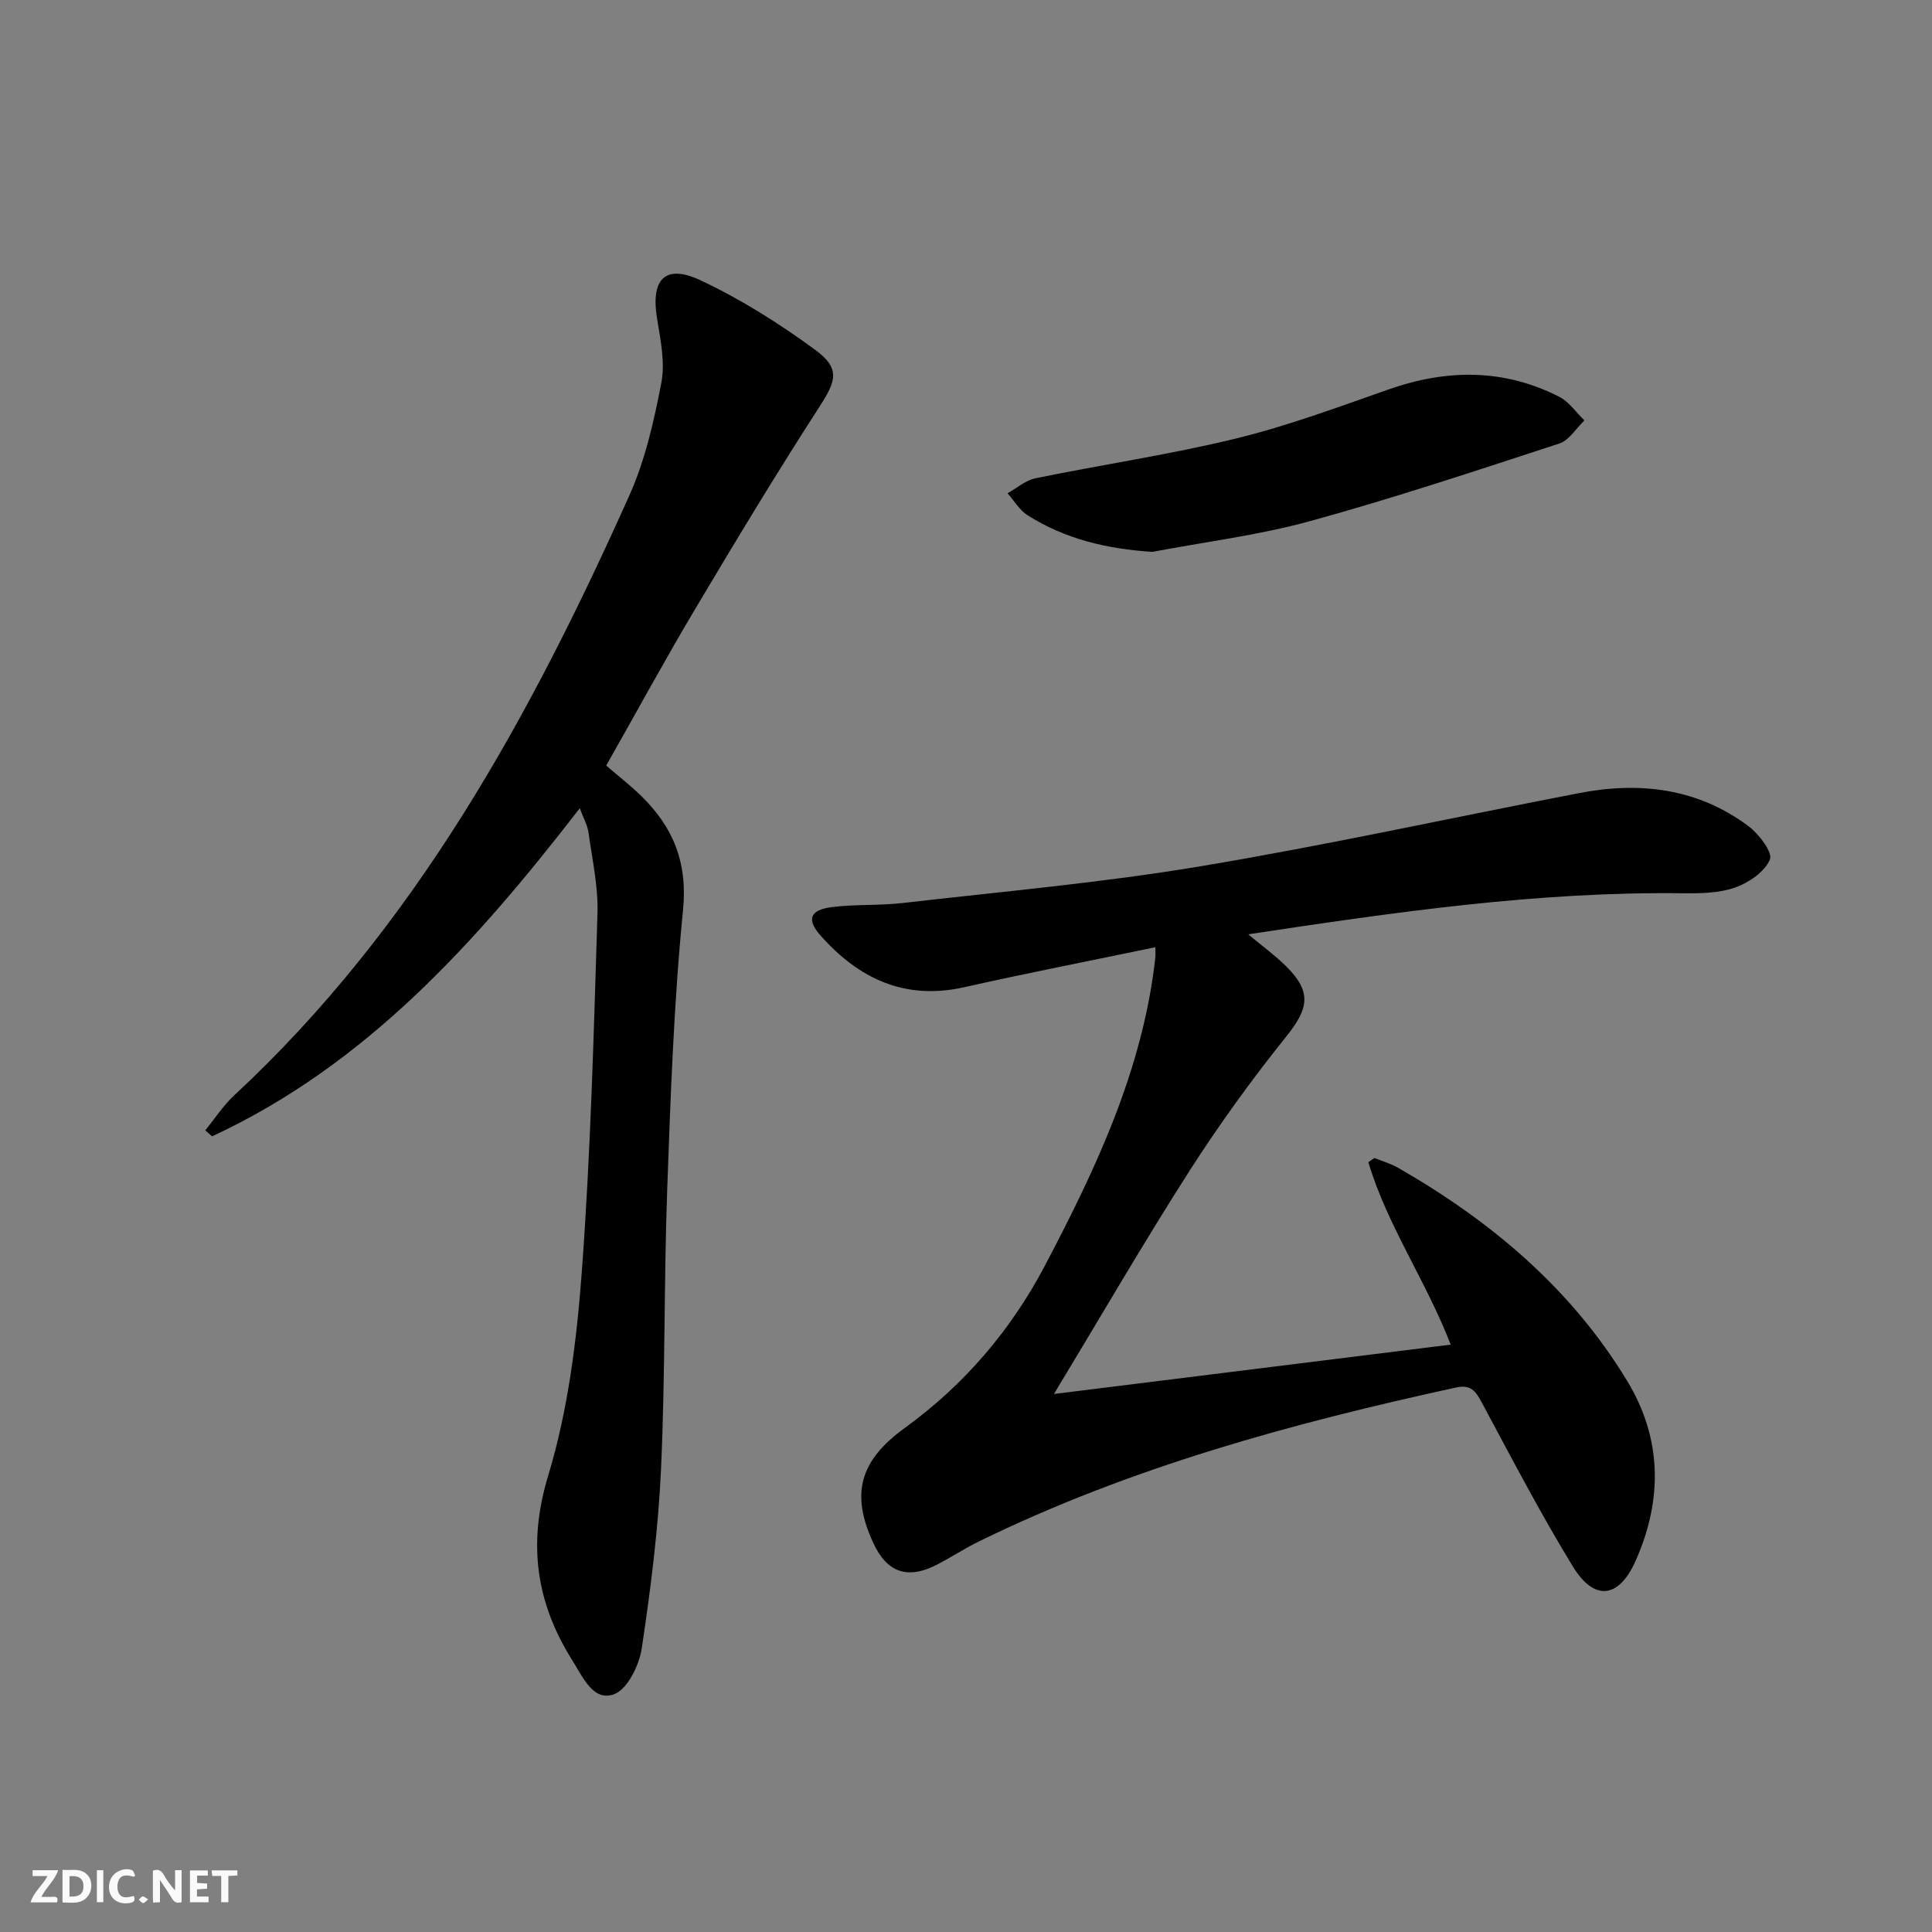<svg enable-background="new 0 0 400 400" viewBox="0 0 400 400" xmlns="http://www.w3.org/2000/svg"><rect x="0" y="0" width="400" height="400" fill="#808080" stroke="none"/><g fill="#fbfafa"><path d="m37.59 393.81c-.92.31-1.52.05-2-.78-.7-1.2-1.52-2.34-2.47-3.78v4.59c-.55.03-.95.05-1.41.07-.03-.37-.06-.64-.06-.91 0-1.91 0-3.81 0-5.7 1.13-.41 1.77-.03 2.29.91.62 1.11 1.38 2.14 2.31 3.19v-4.2h1.35v6.61z"/><path d="m12.94 393.88v-6.75c1.9.19 3.93-.54 5.37 1.29.8 1.01.78 2.88.03 3.97-1.37 1.97-3.4 1.51-5.4 1.49m1.45-1.22c2.04.12 2.92-.58 2.89-2.21-.03-1.51-.98-2.19-2.89-2z"/><path d="m11.81 393.87h-5.49c.68-2.18 2.47-3.48 3.51-5.45h-3.08v-1.21h5.29c-.71 2.13-2.44 3.48-3.47 5.51.86 0 1.63.04 2.39-.01.79-.05 1.14.21.85 1.16"/><path d="m39.33 393.86v-6.61h3.7v1.07h-2.22v1.52c.68.04 1.34.09 2.07.13v1.07c-.72.05-1.38.09-2.1.14v1.48h2.4v1.19h-3.85z"/><path d="m27.71 388.56c-1.15-.3-2.46-.61-3.1.64-.37.73-.41 1.93-.06 2.67.63 1.35 1.99.93 3.17.68.35.94-.01 1.32-.93 1.46-1.62.25-3.05-.27-3.76-1.48-.73-1.25-.6-3.03.31-4.17.88-1.11 2.71-1.7 4-1.16.32.13.44.74.65 1.12-.1.08-.19.16-.28.24"/><path d="m49.15 387.24v1.07c-.59.02-1.17.05-1.87.08v5.44h-1.48v-5.44h-1.85c-.05-.4-.08-.73-.13-1.15z"/><path d="m20.06 387.21h1.33v6.62h-1.33z"/><path d="m30.68 393.25c-.49.38-.8.79-1.05.76-.32-.05-.6-.45-.9-.7.26-.24.51-.64.8-.67.29-.04.62.3 1.15.61"/></g><path d="m239.21 196.11c-13.61 2.83-26.63 5.38-39.57 8.28-12.3 2.76-21.83-1.76-29.76-10.7-2.94-3.32-2.2-5.31 2.32-5.88 4.89-.62 9.89-.29 14.78-.86 20.45-2.36 41-4.17 61.29-7.55 26.34-4.39 52.45-10.14 78.68-15.2 12.58-2.43 24.59-1 35.09 6.88 2.15 1.61 5.01 5.41 4.4 6.87-1.07 2.54-4.34 4.79-7.17 5.79-3.35 1.18-7.21 1.24-10.85 1.2-30.03-.38-59.61 3.91-89.99 8.5 2.97 2.48 5.59 4.38 7.86 6.63 5.33 5.28 4.69 8.7.04 14.5-7.16 8.92-13.91 18.25-20.08 27.88-9.47 14.81-18.29 30.03-28.04 46.16 28.06-3.49 54.81-6.82 82.14-10.22-5.09-13.19-13.13-24.64-17.05-37.77.42-.29.84-.58 1.25-.87 1.66.67 3.42 1.16 4.95 2.05 19.2 11.03 35.78 24.95 47.38 44.09 7.25 11.96 7.38 24.59 1.76 37.25-3.45 7.79-8.54 8.47-13 1.18-6.76-11.05-12.75-22.59-18.89-34.01-1.25-2.33-2.27-3.69-5.25-3.05-34 7.41-67.45 16.51-98.87 31.9-2.98 1.46-5.77 3.31-8.73 4.83-6 3.06-10.24 1.58-13.05-4.44-4.79-10.27-2.88-17.13 6.5-23.93 12.34-8.95 21.98-20.24 29.07-33.74 10.56-20.07 20.15-40.48 22.76-63.41.07-.46.03-.93.03-2.36z" fill="#000001"/><path d="m125.51 158.5c2.76 2.38 5.12 4.21 7.25 6.29 6.63 6.49 9.63 13.78 8.65 23.66-1.9 19.17-2.58 38.49-3.27 57.76-.69 19.3-.4 38.64-1.28 57.92-.57 12.41-2.14 24.82-3.99 37.12-.53 3.51-2.94 8.47-5.71 9.51-4.32 1.62-6.49-3.55-8.56-6.82-7.58-12-9.42-24.19-5.1-38.44 4.1-13.52 5.9-27.96 6.95-42.12 1.84-24.7 2.48-49.5 3.25-74.27.17-5.58-1.09-11.21-1.87-16.79-.21-1.53-1.06-2.98-1.8-4.98-21.5 27.81-44.24 53.12-76.13 67.93-.47-.42-.93-.83-1.4-1.25 1.98-2.42 3.71-5.12 5.98-7.23 37.4-34.73 61.29-78.39 81.81-124.19 3.28-7.31 5.1-15.4 6.63-23.32.81-4.2-.15-8.86-.87-13.22-1.37-8.25 1.61-11.5 9.03-8.01 8.33 3.92 16.27 8.93 23.71 14.39 5.25 3.85 4.32 6.42.89 11.74-8.83 13.68-17.26 27.62-25.58 41.62-6.38 10.71-12.33 21.66-18.59 32.7z" fill="#000001"/><path d="m238.58 114.26c-9.42-.61-18.03-2.65-25.83-7.58-1.67-1.06-2.78-3.01-4.15-4.55 1.92-1.07 3.73-2.69 5.79-3.11 13.8-2.83 27.79-4.89 41.46-8.22 10.76-2.62 21.23-6.53 31.72-10.2 12.02-4.2 23.79-4.29 35.24 1.54 2.05 1.04 3.5 3.24 5.23 4.91-1.72 1.64-3.17 4.11-5.21 4.78-17.14 5.6-34.27 11.3-51.65 16.08-10.65 2.92-21.72 4.28-32.6 6.35z" fill="#000001"/></svg>